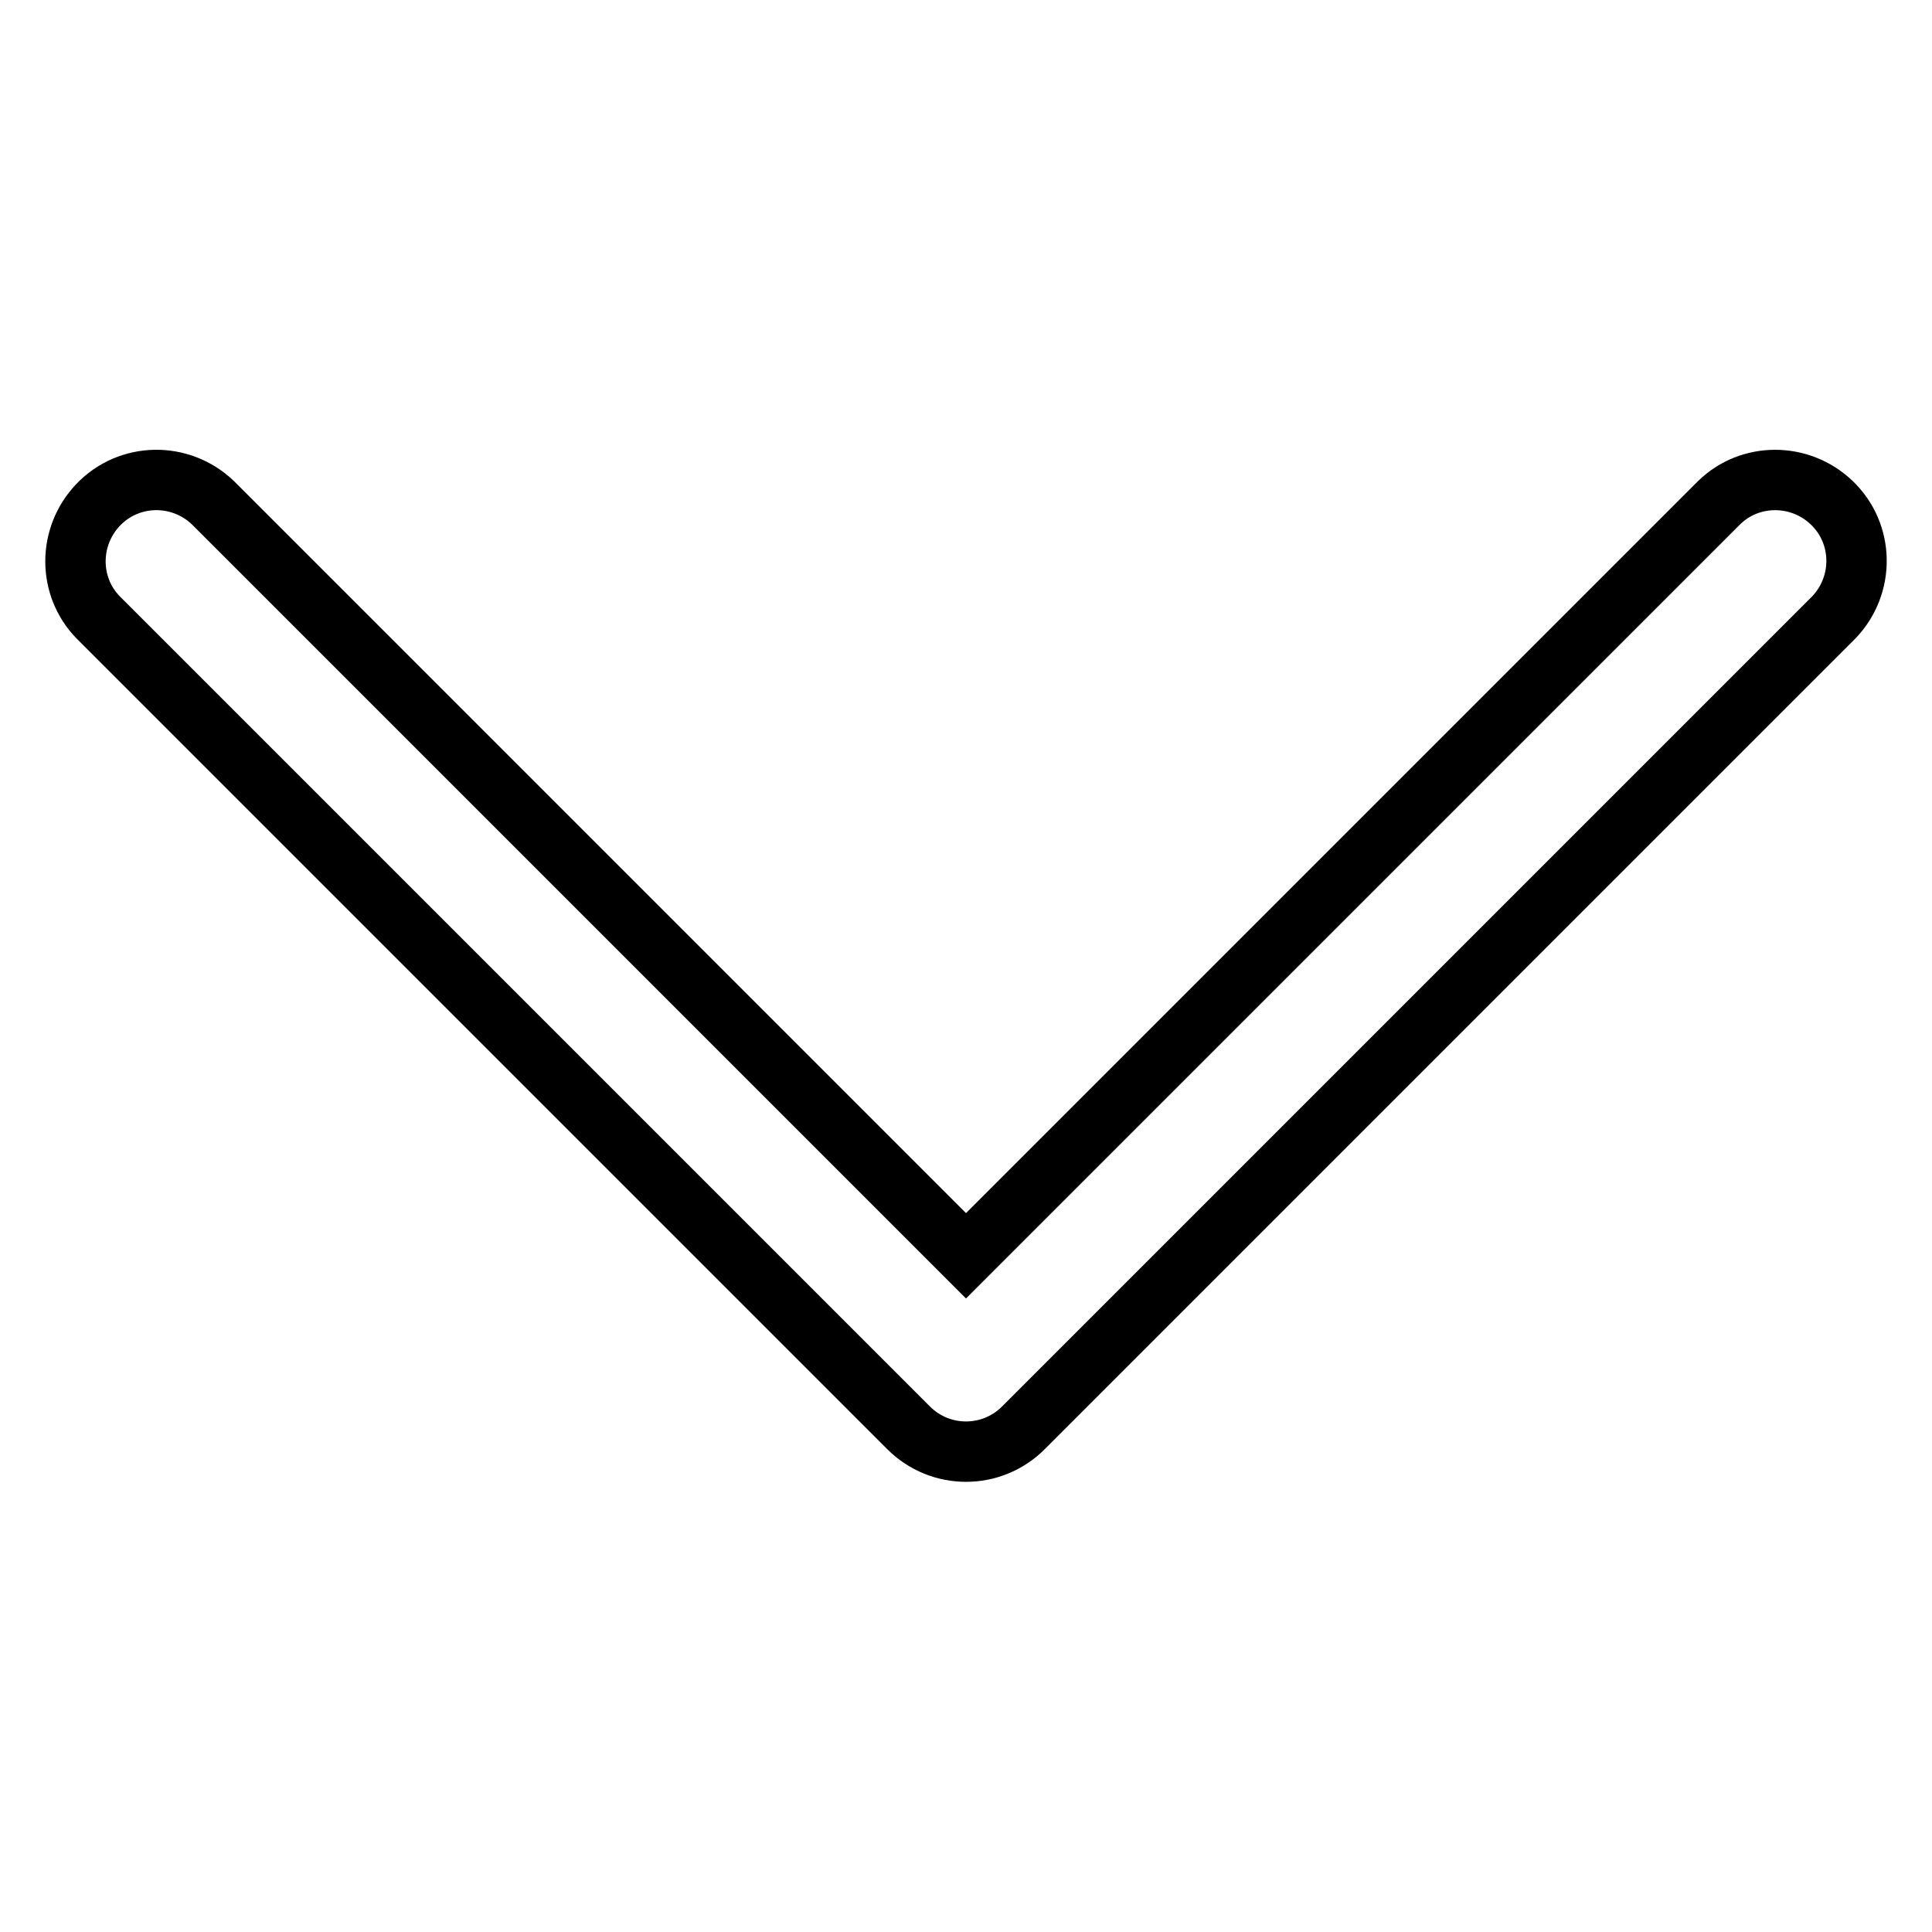 <?xml version="1.0" encoding="utf-8"?>
<!-- Svg Vector Icons : http://www.onlinewebfonts.com/icon -->
<!DOCTYPE svg PUBLIC "-//W3C//DTD SVG 1.1//EN" "http://www.w3.org/Graphics/SVG/1.1/DTD/svg11.dtd">
<svg version="1.1" xmlns="http://www.w3.org/2000/svg" xmlns:xlink="http://www.w3.org/1999/xlink" x="0px" y="0px" viewBox="0 0 256 256" enable-background="new 0 0 256 256" xml:space="preserve">
<g> <path stroke-width="8" fill-opacity="0" stroke="#000000"  d="M28.2,66.6c-4.3-4.1-11.1-4-15.2,0.3c-4,4.2-4,10.8,0,14.9l107.4,107.4c4.2,4.2,11,4.2,15.2,0L243,81.8 c4.1-4.3,4-11.1-0.3-15.2c-4.2-4-10.8-4-14.9,0L128,166.4L28.2,66.6z"/></g>
</svg>